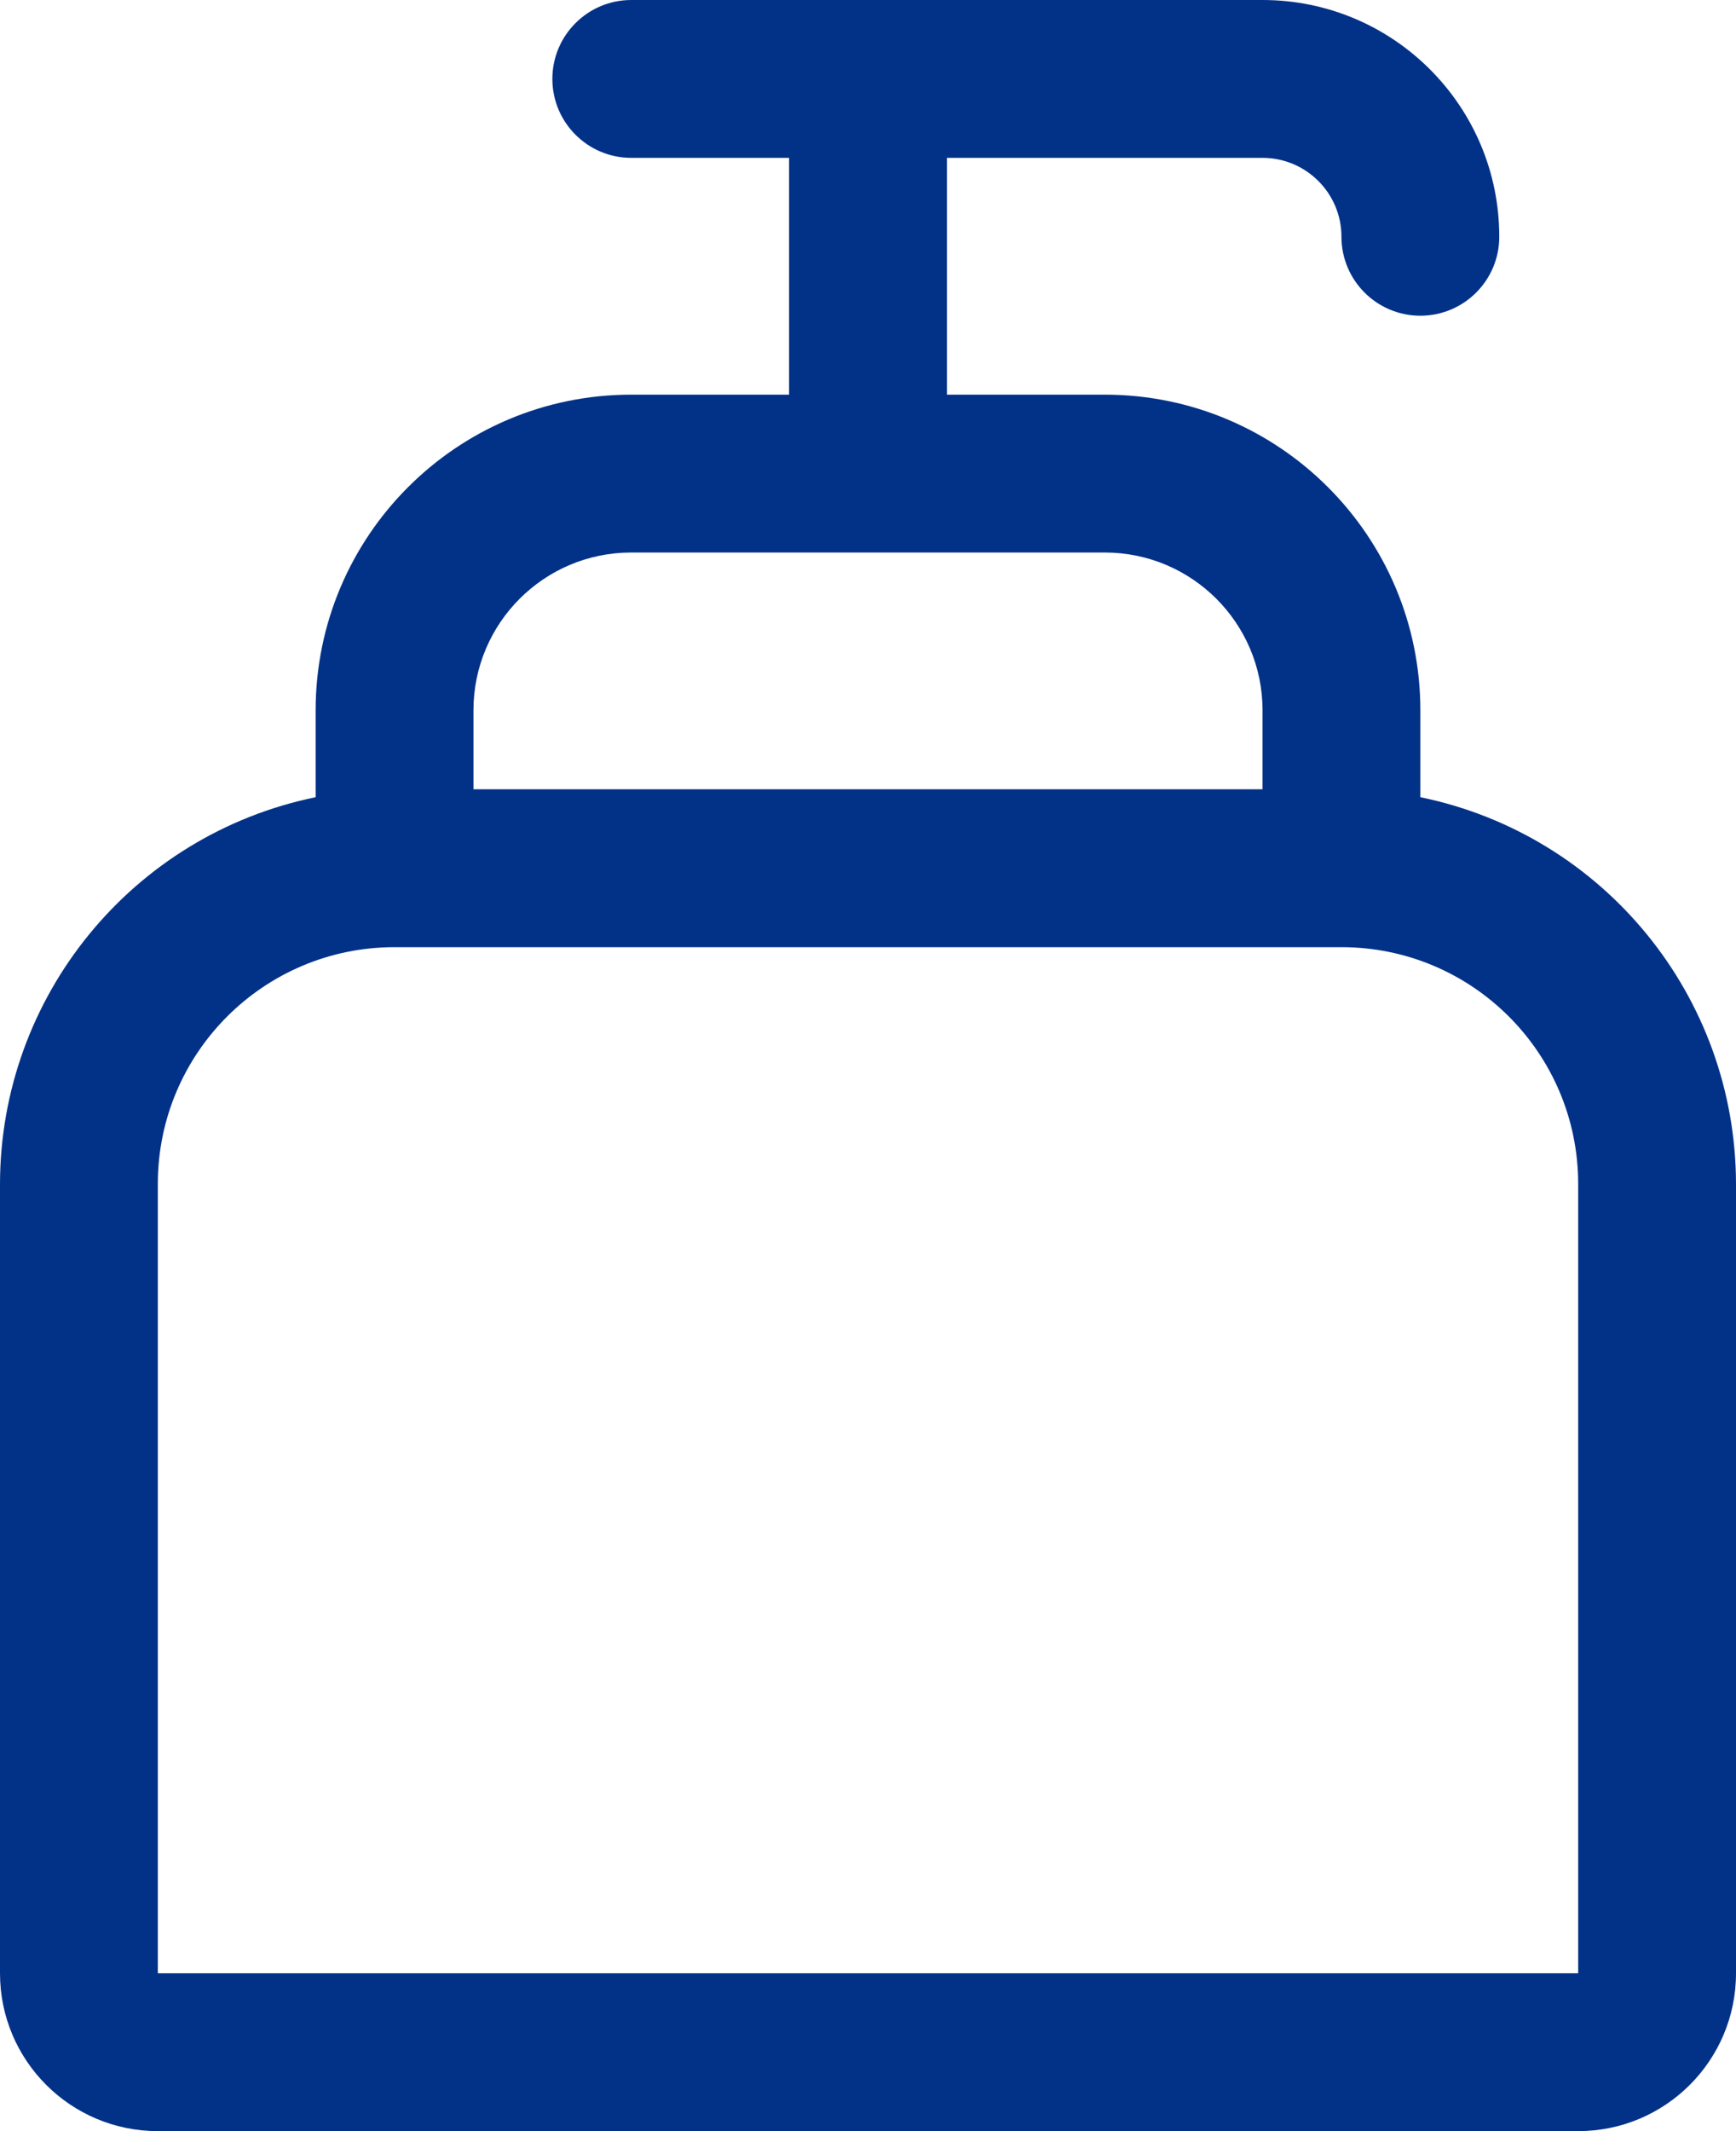 <?xml version="1.0" encoding="UTF-8"?>
<svg width="22px" height="27px" viewBox="0 0 22 27" version="1.1" xmlns="http://www.w3.org/2000/svg" xmlns:xlink="http://www.w3.org/1999/xlink">
    <title>gel</title>
    <g id="Page-1-v" stroke="none" stroke-width="1" fill="none" fill-rule="evenodd">
        <g id="ВодСпорт-правила" transform="translate(-1145, -624)" fill="#023287" fill-rule="nonzero">
            <path d="M1163,634.1 L1163,633 C1163,630.791 1161.209,629 1159,629 L1157,629 L1157,626 L1161,626 C1161.552,626 1162,626.448 1162,627 C1162,627.552 1162.448,628 1163,628 C1163.552,628 1164,627.552 1164,627 C1164,625.343 1162.657,624 1161,624 L1153,624 C1152.448,624 1152,624.448 1152,625 C1152,625.552 1152.448,626 1153,626 L1155,626 L1155,629 L1153,629 C1150.791,629 1149,630.791 1149,633 L1149,634.1 C1146.674,634.578 1145.003,636.625 1145,639 L1145,649 C1145,650.105 1145.895,651 1147,651 L1165,651 C1166.105,651 1167,650.105 1167,649 L1167,639 C1166.997,636.625 1165.326,634.578 1163,634.1 Z M1153,631 L1159,631 C1160.105,631 1161,631.895 1161,633 L1161,634 L1151,634 L1151,633 C1151,631.895 1151.895,631 1153,631 Z M1165,649 L1147,649 L1147,639 C1147,637.343 1148.343,636 1150,636 L1162,636 C1163.657,636 1165,637.343 1165,639 L1165,649 L1165,649 Z" id="gel"></path>
        </g>
    </g>
</svg>